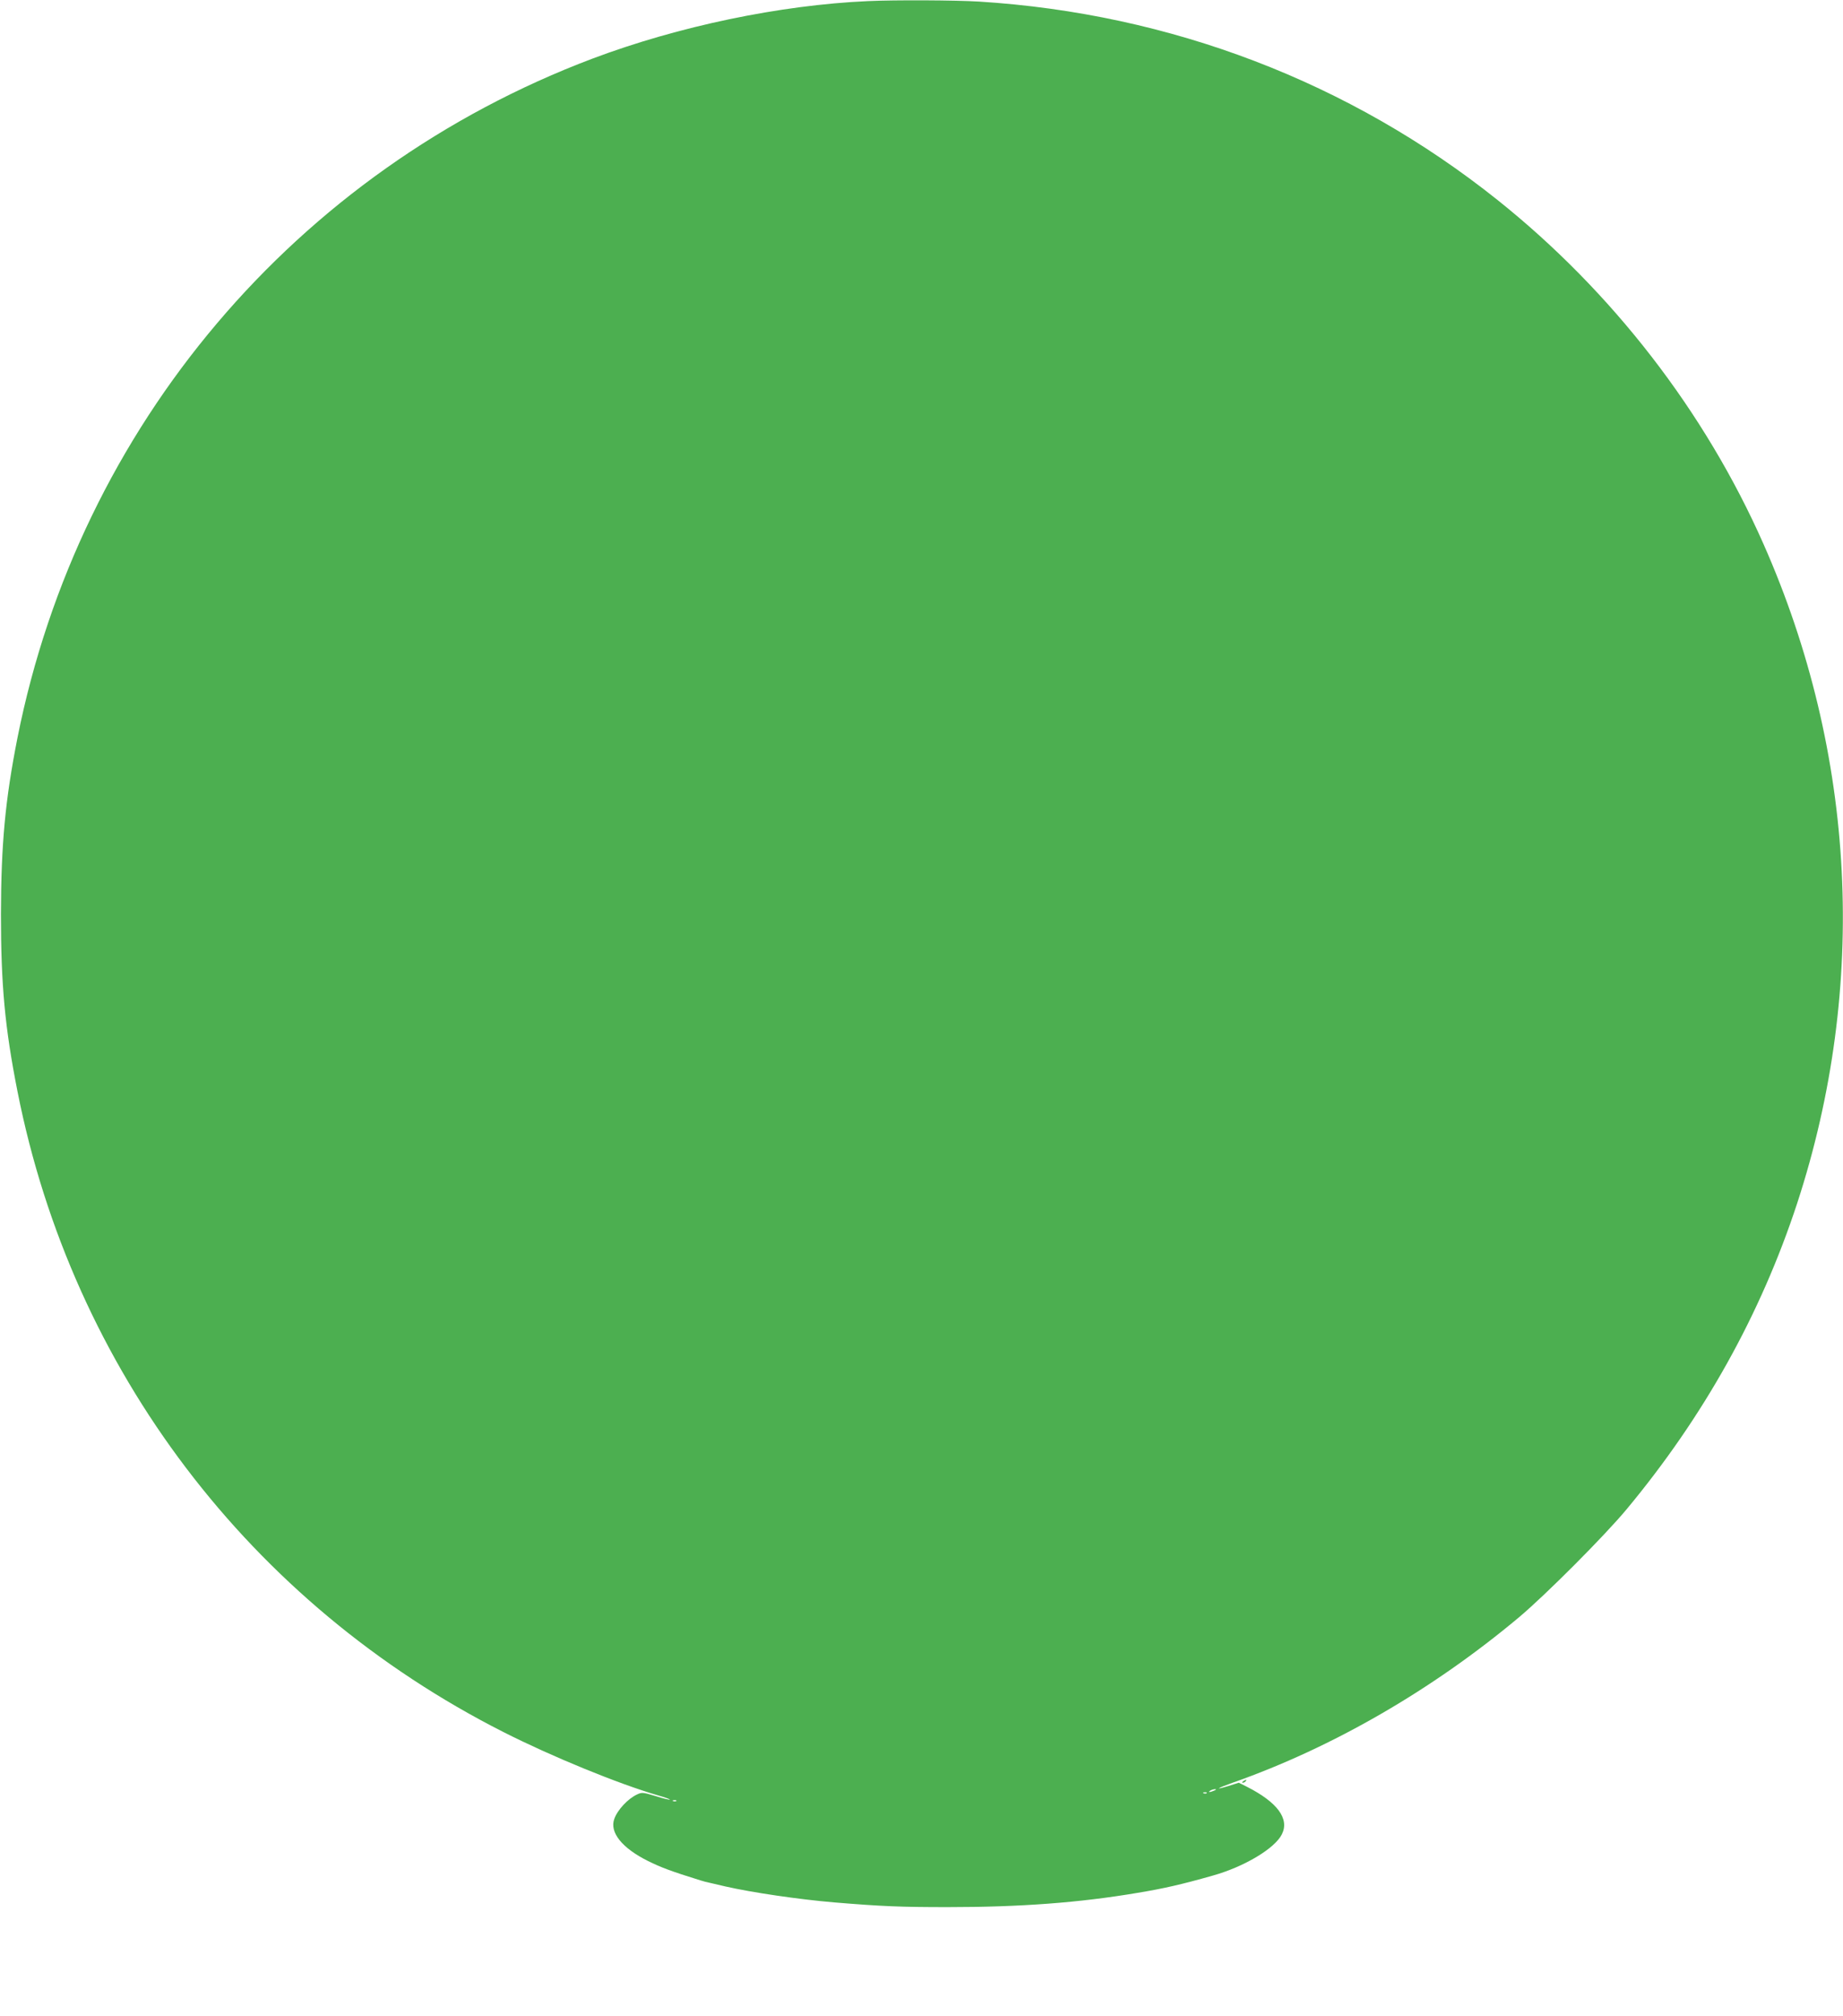 <?xml version="1.0" standalone="no"?>
<!DOCTYPE svg PUBLIC "-//W3C//DTD SVG 20010904//EN"
 "http://www.w3.org/TR/2001/REC-SVG-20010904/DTD/svg10.dtd">
<svg version="1.0" xmlns="http://www.w3.org/2000/svg"
 width="1171pt" height="1280pt" viewBox="0 0 1171 1280"
 preserveAspectRatio="xMidYMid meet">
<g transform="translate(0,1280) scale(0.1,-0.1)"
fill="#4caf50" stroke="none">
<path d="M5515 12793 c-560 -25 -1205 -160 -1750 -365 -1885 -711 -3260 -2334
-3654 -4313 -78 -395 -104 -674 -105 -1120 0 -451 25 -720 105 -1125 349
-1766 1477 -3253 3089 -4069 306 -155 731 -329 983 -402 42 -12 75 -24 73 -26
-2 -3 -43 7 -90 22 -81 24 -88 25 -119 10 -58 -27 -124 -98 -144 -155 -31 -85
49 -185 214 -267 83 -41 146 -65 333 -123 14 -5 45 -13 70 -18 25 -6 65 -15
90 -21 167 -38 465 -82 690 -101 301 -25 424 -30 720 -30 462 0 839 28 1210
91 163 27 274 52 475 109 200 56 395 172 440 263 49 98 -29 203 -222 301 l-52
26 -63 -20 c-95 -29 -80 -17 24 20 637 224 1272 592 1820 1051 171 144 543
517 682 684 492 591 854 1241 1085 1945 450 1377 375 2854 -214 4185 -372 842
-962 1604 -1690 2185 -939 749 -2078 1184 -3295 1260 -150 9 -531 11 -705 3z
m2200 -11363 c-27 -12 -43 -12 -25 0 8 5 22 9 30 9 10 0 8 -3 -5 -9z m-48 -16
c-3 -3 -12 -4 -19 -1 -8 3 -5 6 6 6 11 1 17 -2 13 -5z m-3370 -50 c-3 -3 -12
-4 -19 -1 -8 3 -5 6 6 6 11 1 17 -2 13 -5z"/>
<path d="M7900 1490 c-9 -6 -10 -10 -3 -10 6 0 15 5 18 10 8 12 4 12 -15 0z"/>
</g>
</svg>
